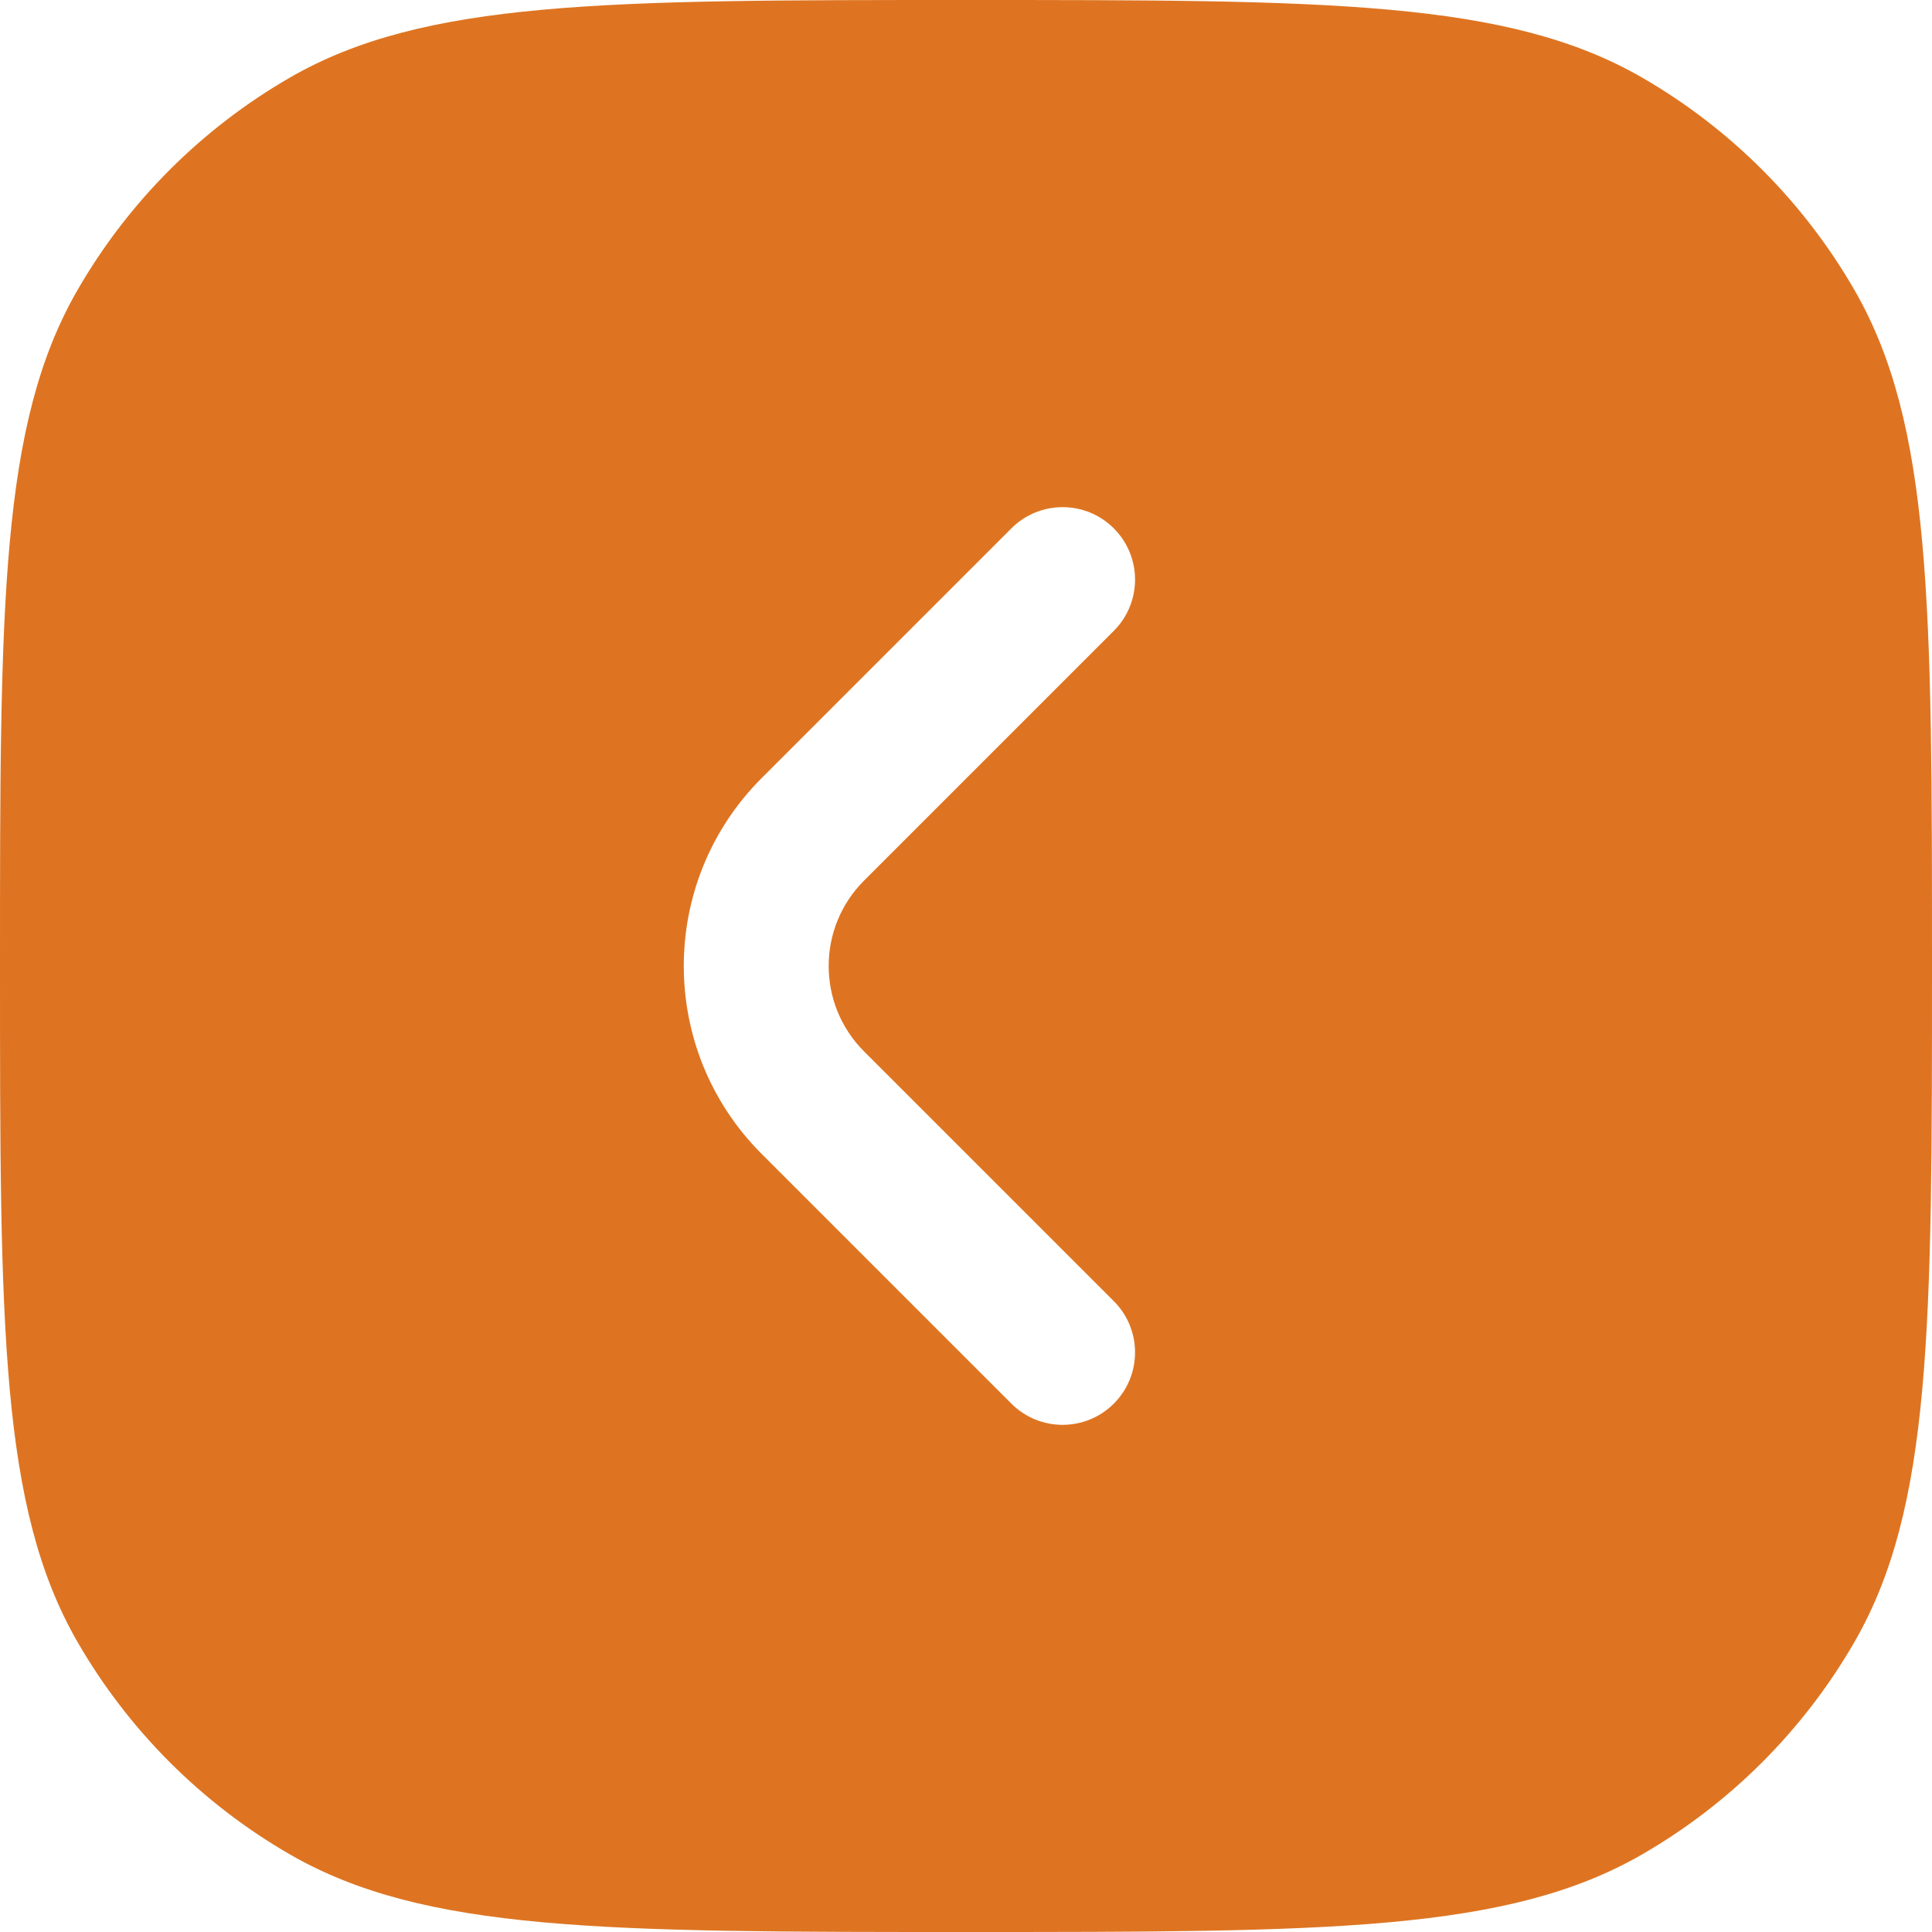 <svg width="70" height="70" viewBox="0 0 70 70" fill="none" xmlns="http://www.w3.org/2000/svg">
<path fill-rule="evenodd" clip-rule="evenodd" d="M0 35C0 21.915 1.19209e-06 15.373 2.813 10.5C4.657 7.308 7.308 4.657 10.5 2.813C15.373 -2.38419e-07 21.915 0 35 0C48.085 0 54.627 -2.38419e-07 59.5 2.813C62.692 4.657 65.343 7.308 67.186 10.5C70 15.373 70 21.915 70 35C70 48.085 70 54.627 67.186 59.5C65.343 62.692 62.692 65.343 59.5 67.187C54.627 70 48.085 70 35 70C21.915 70 15.373 70 10.5 67.187C7.308 65.343 4.657 62.692 2.813 59.5C1.19209e-06 54.627 0 48.085 0 35ZM40.356 47.144C41.381 48.169 41.381 49.831 40.356 50.856C39.331 51.881 37.669 51.881 36.644 50.856L27.594 41.806C23.835 38.047 23.835 31.953 27.594 28.194L36.644 19.144C37.669 18.119 39.331 18.119 40.356 19.144C41.381 20.169 41.381 21.831 40.356 22.856L31.306 31.906C29.597 33.615 29.597 36.385 31.306 38.094L40.356 47.144Z" fill="#DE7421"/>
</svg>
